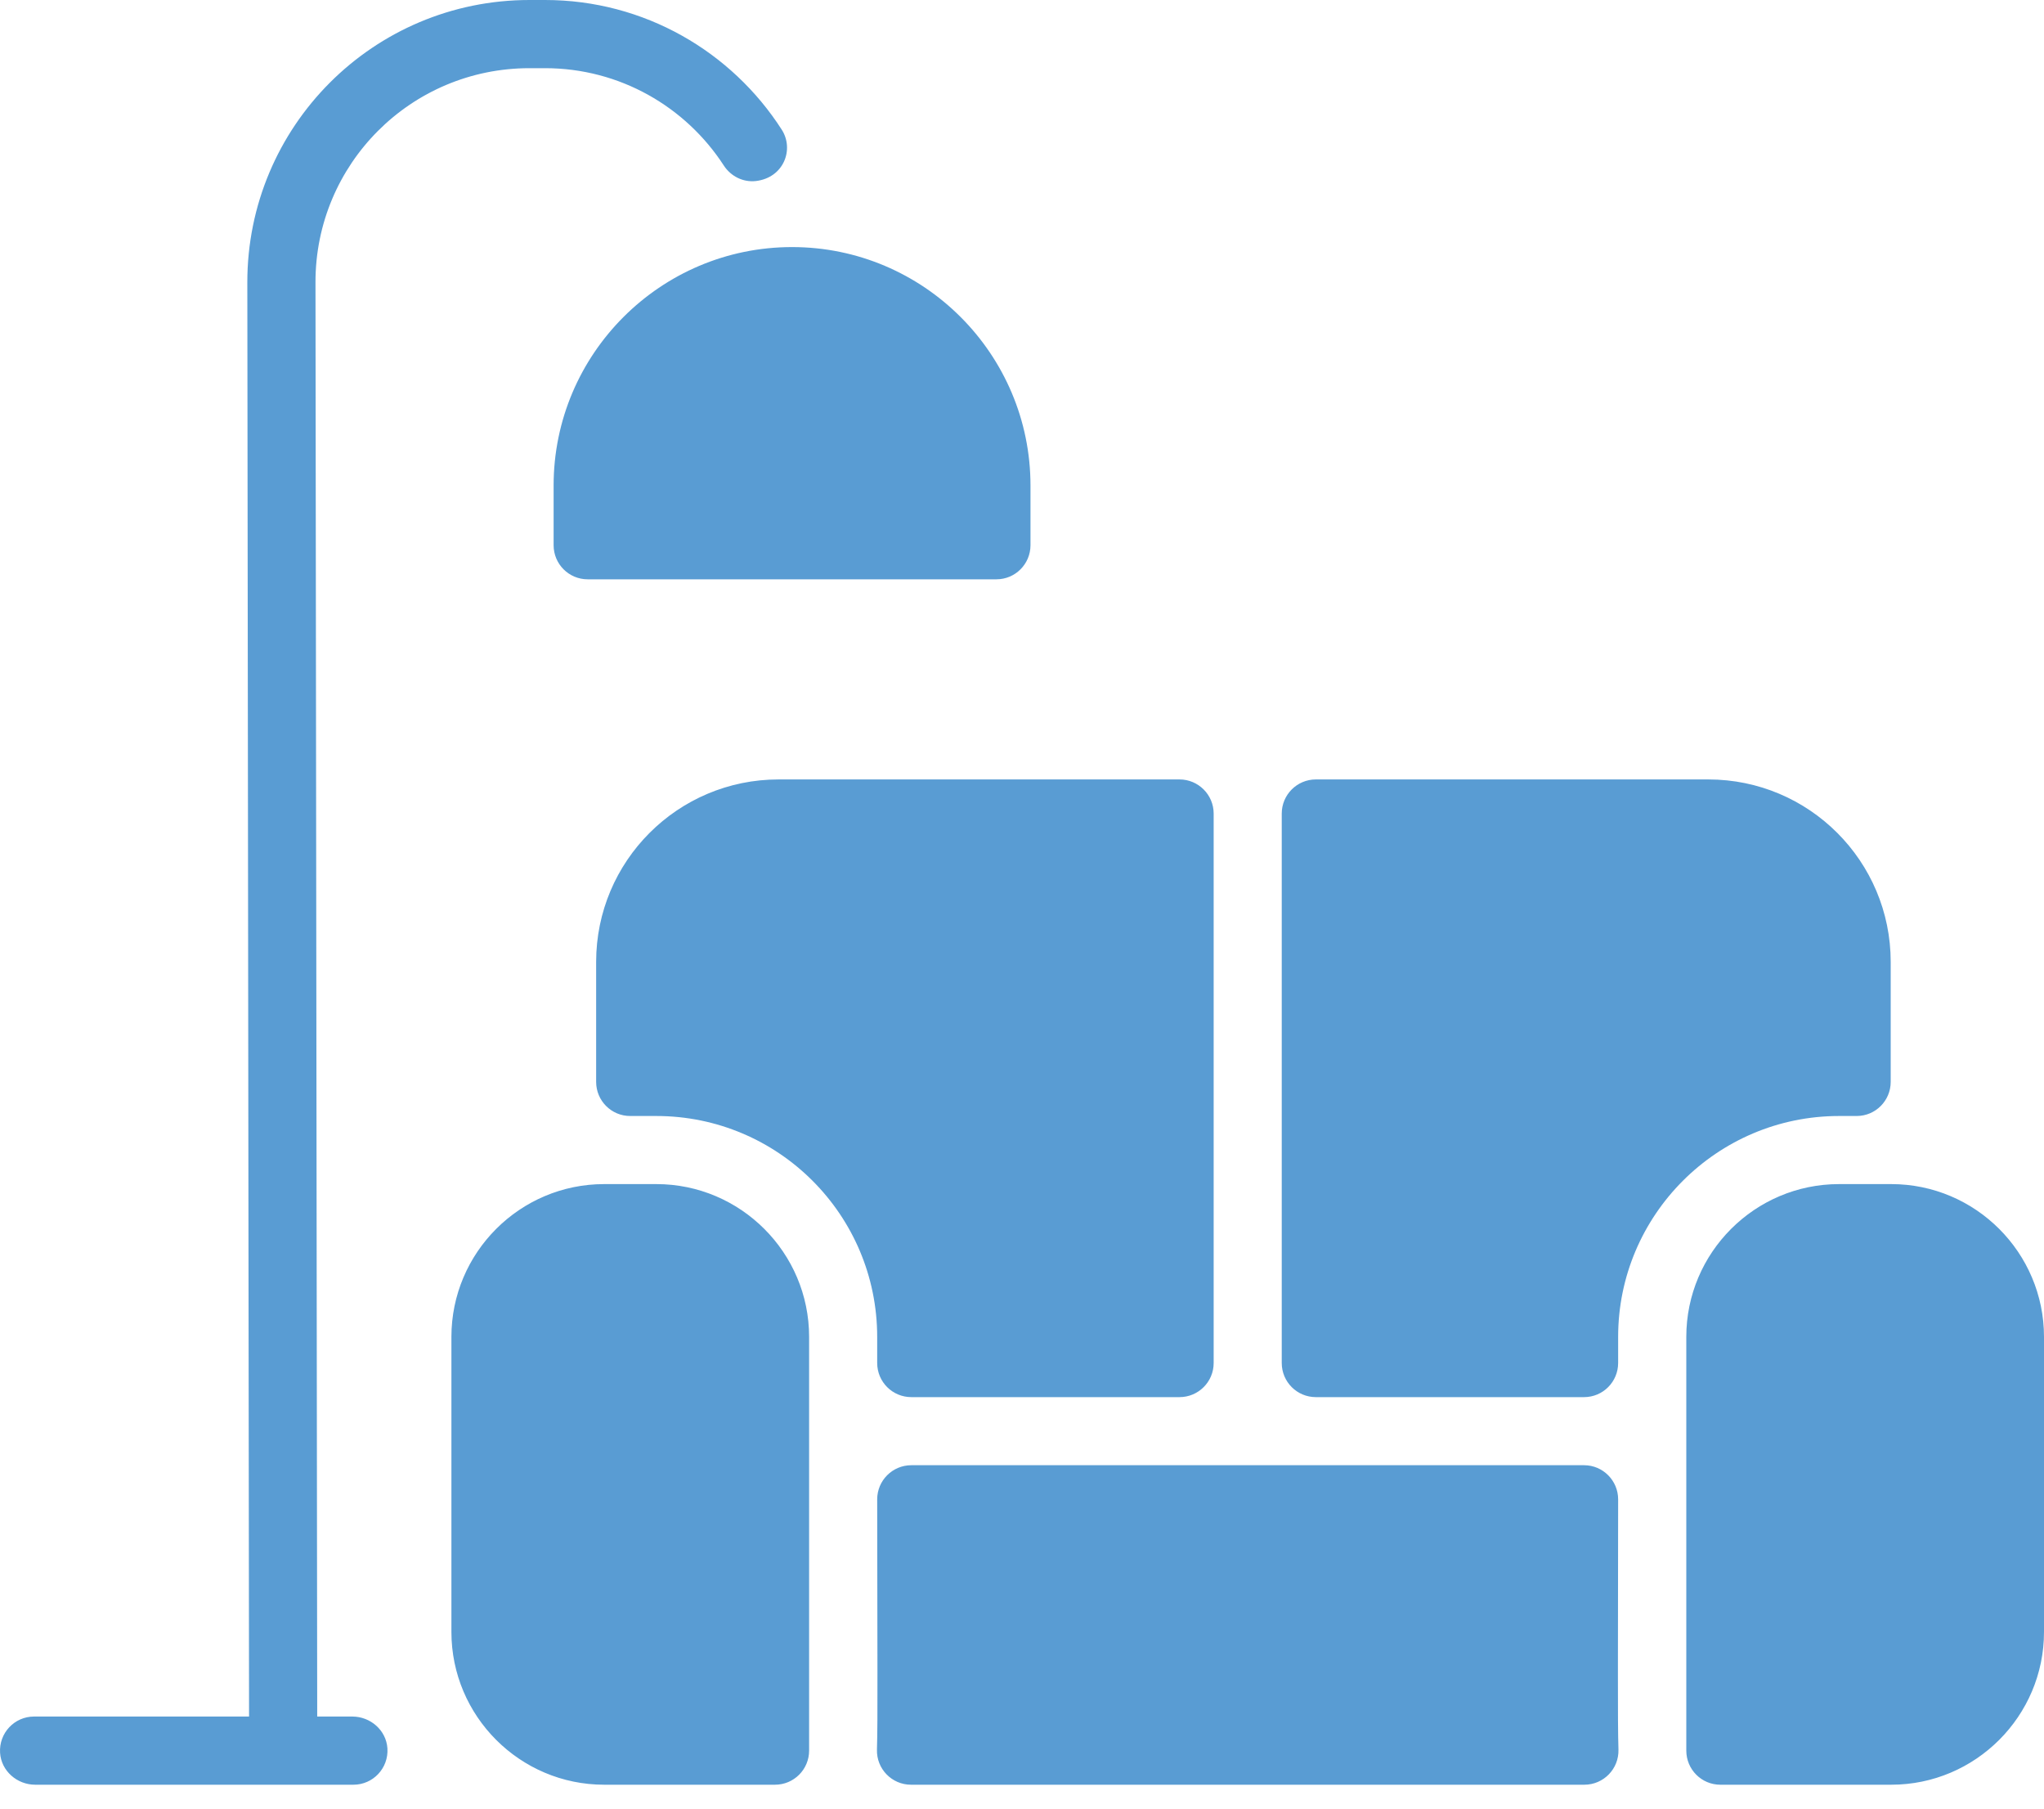 <svg width="26" height="23" viewBox="0 0 26 23" fill="none" xmlns="http://www.w3.org/2000/svg">
<path d="M9.616 2.302C9.453 2.321 9.296 2.242 9.207 2.105C8.724 1.36 7.885 0.867 6.933 0.867H6.735C5.226 0.867 4.01 2.088 4.013 3.592L4.035 21.829H4.481C4.712 21.829 4.913 22.003 4.928 22.234C4.944 22.486 4.745 22.696 4.496 22.696H0.448C0.217 22.696 0.016 22.521 0.001 22.291C-0.015 22.039 0.184 21.829 0.433 21.829H3.168L3.146 3.593C3.144 1.609 4.748 0 6.735 0H6.933C8.196 0 9.308 0.658 9.944 1.649C10.105 1.9 9.969 2.26 9.616 2.302ZM10.075 3.142C8.402 3.142 7.042 4.502 7.042 6.175V6.933C7.042 7.173 7.236 7.367 7.475 7.367H12.675C12.914 7.367 13.108 7.173 13.108 6.933V6.175C13.108 4.502 11.748 3.142 10.075 3.142ZM20.587 22.25C20.575 21.87 20.582 21.058 20.583 19.067C20.583 18.828 20.389 18.633 20.15 18.633H11.592C11.352 18.633 11.158 18.828 11.158 19.067C11.159 21.058 11.167 21.87 11.155 22.25C11.148 22.494 11.344 22.696 11.588 22.696H20.153C20.398 22.696 20.594 22.494 20.587 22.25ZM24.057 15.058H23.393C22.322 15.058 21.45 15.93 21.45 17.001V22.262C21.45 22.502 21.644 22.696 21.883 22.696H24.057C25.128 22.696 26 21.824 26 20.753V17.001C26 15.93 25.128 15.058 24.057 15.058ZM8.349 15.058H7.685C6.613 15.058 5.742 15.93 5.742 17.001V20.753C5.742 21.824 6.613 22.696 7.685 22.696H9.858C10.098 22.696 10.292 22.502 10.292 22.262V17.001C10.292 15.93 9.42 15.058 8.349 15.058ZM15.004 9.912H9.904C8.622 9.912 7.583 10.951 7.583 12.233V13.758C7.583 13.998 7.777 14.192 8.016 14.192C8.105 14.192 8.214 14.192 8.348 14.192C9.9 14.192 11.158 15.45 11.158 17.002V17.333C11.158 17.573 11.352 17.767 11.592 17.767H15.004C15.243 17.767 15.438 17.573 15.438 17.333V10.346C15.438 10.107 15.243 9.912 15.004 9.912ZM21.73 9.912H16.738C16.498 9.912 16.304 10.107 16.304 10.346V17.333C16.304 17.573 16.498 17.767 16.738 17.767H20.15C20.389 17.767 20.583 17.573 20.583 17.333V17.001C20.583 15.453 21.842 14.192 23.393 14.192H23.617C23.856 14.192 24.05 13.998 24.05 13.758V12.233C24.05 10.951 23.011 9.912 21.73 9.912Z" fill="#599CD3"/>
</svg>
